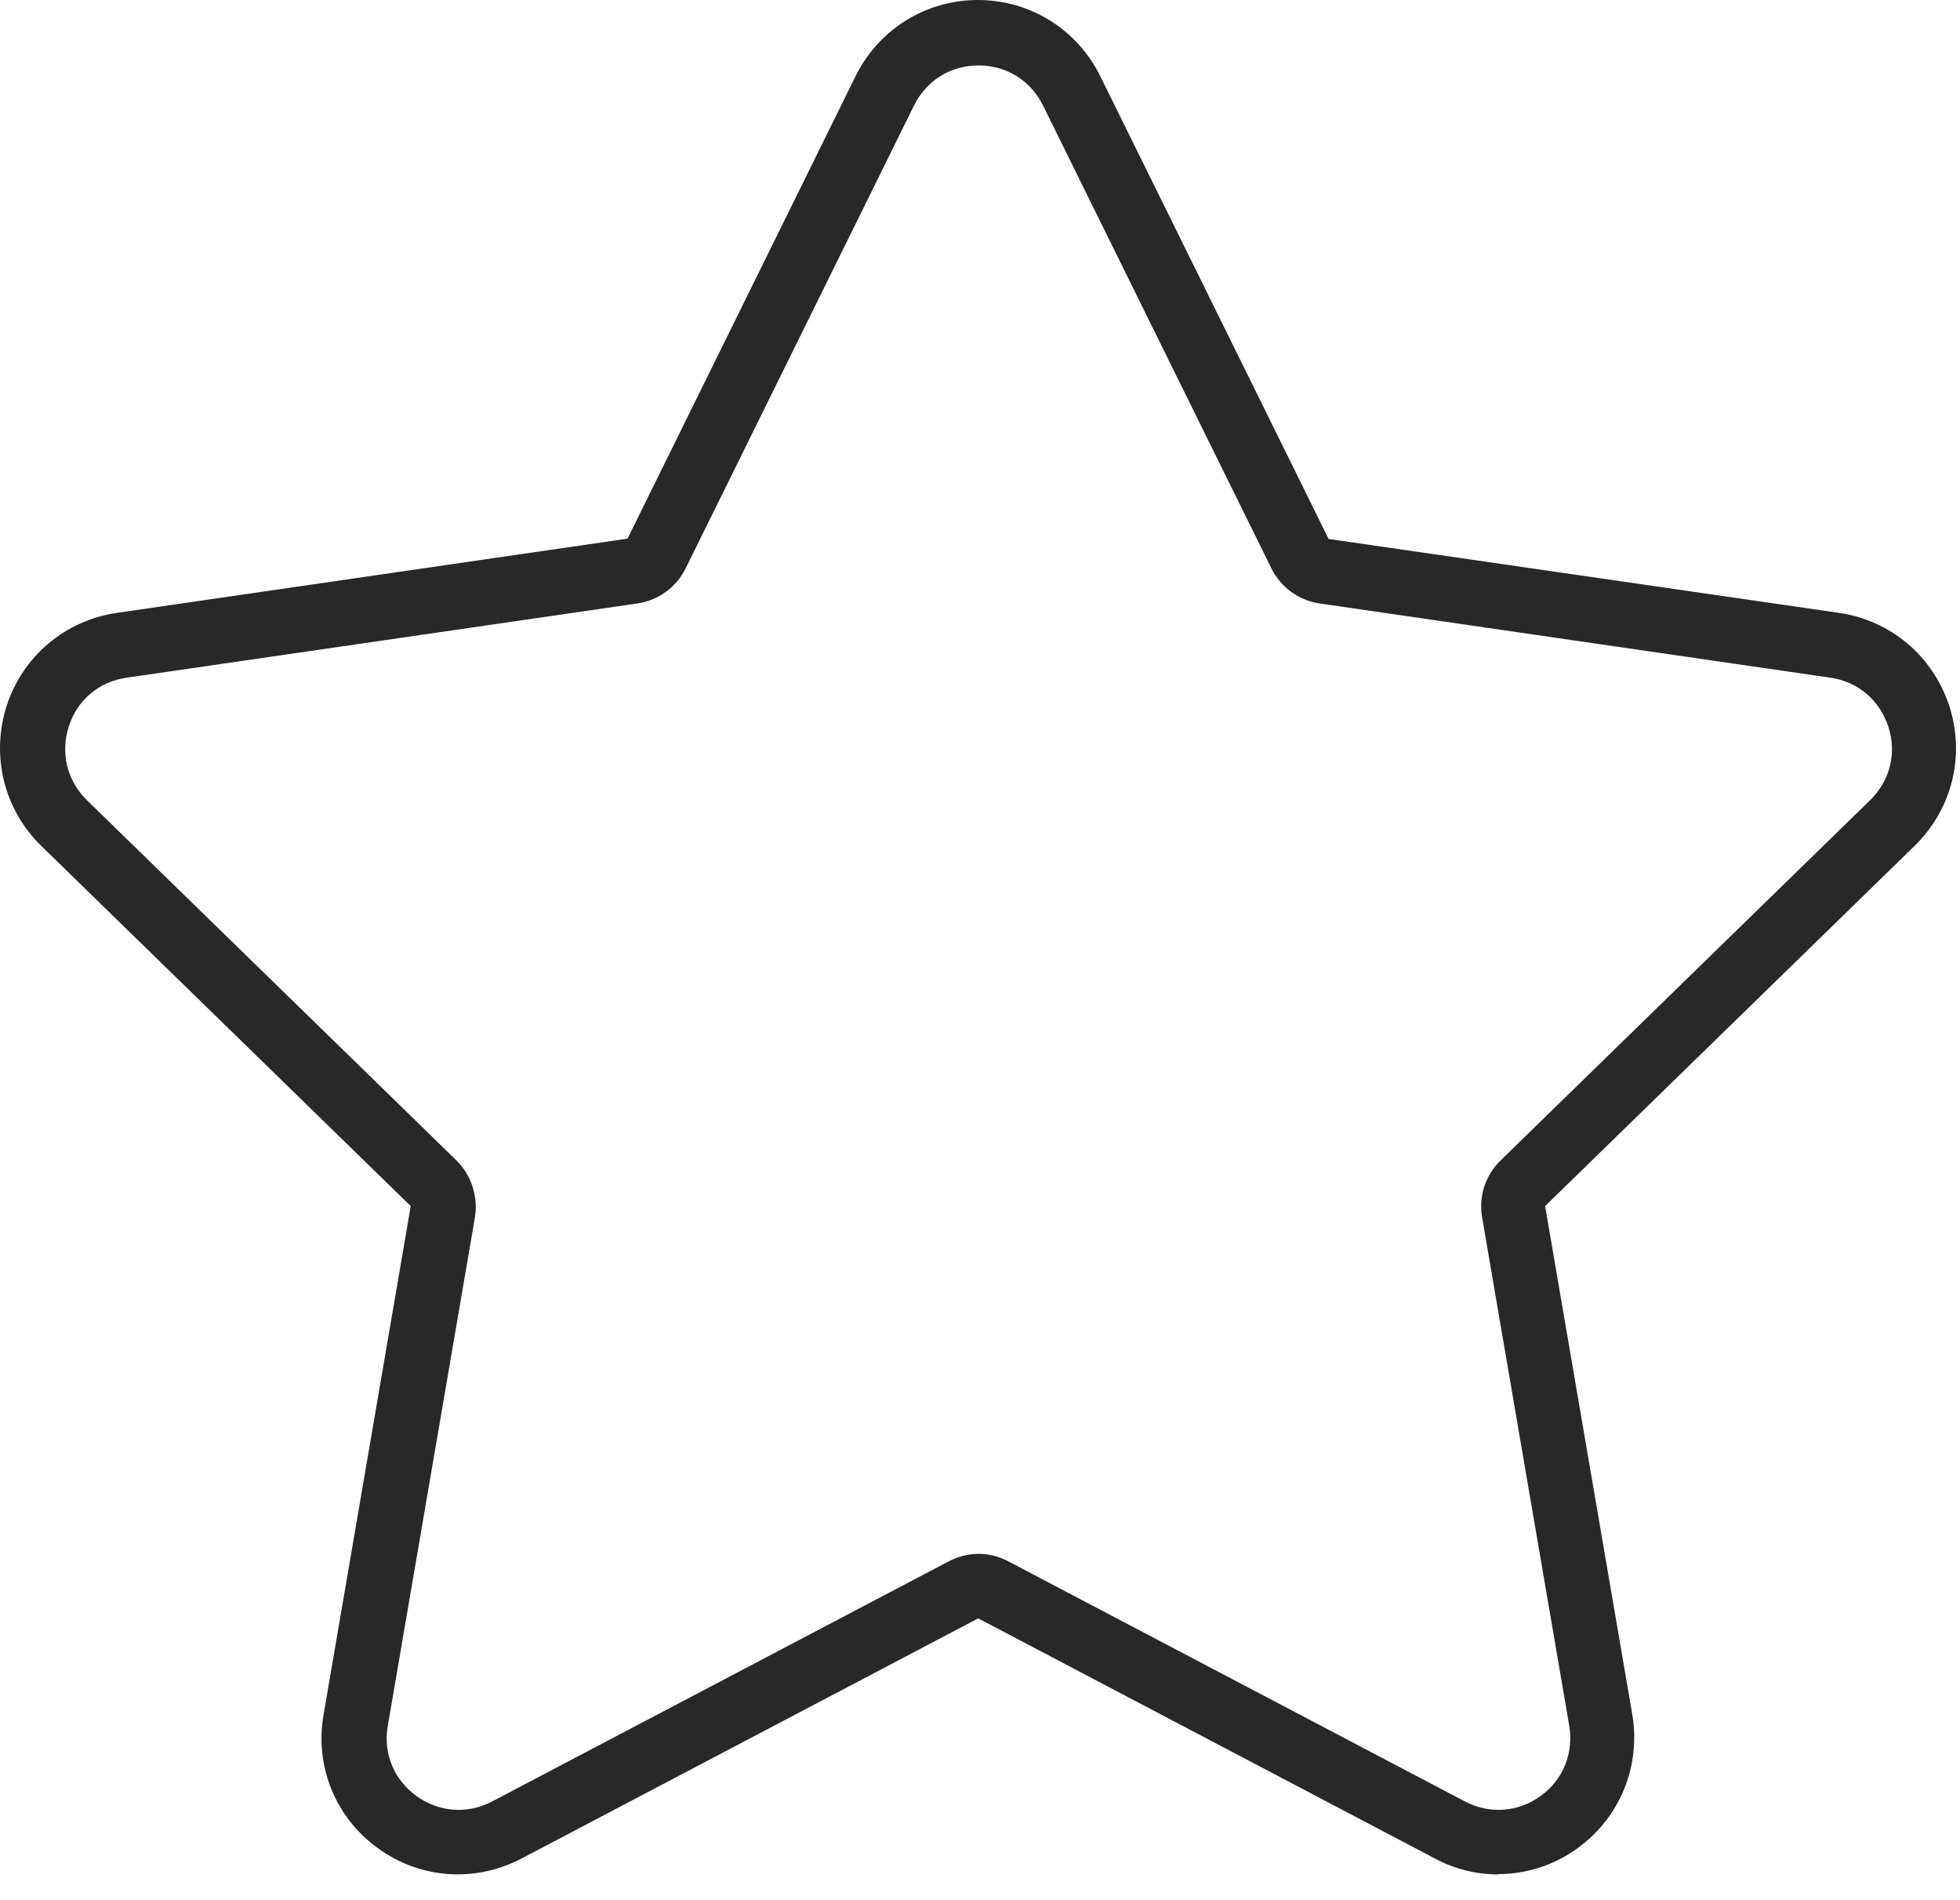 <svg width="65" height="63" viewBox="0 0 65 63" fill="none" xmlns="http://www.w3.org/2000/svg">
<path d="M49.691 62.15C48.971 62.15 48.251 61.98 47.581 61.62L32.441 53.66L17.301 61.62C15.761 62.43 13.931 62.3 12.531 61.28C11.121 60.26 10.431 58.56 10.731 56.85L13.621 39.99L1.371 28.05C0.131 26.84 -0.309 25.06 0.221 23.4C0.761 21.75 2.161 20.57 3.881 20.32L20.811 17.86L28.371 2.53C29.141 0.97 30.701 0 32.431 0C34.161 0 35.721 0.97 36.491 2.53L44.061 17.87L60.981 20.32C62.701 20.57 64.101 21.75 64.641 23.4C65.181 25.05 64.741 26.83 63.491 28.05L51.241 39.99L54.131 56.84C54.421 58.55 53.731 60.25 52.331 61.27C51.541 61.85 50.611 62.14 49.671 62.14L49.691 62.15ZM32.441 51.52C32.781 51.52 33.121 51.6 33.441 51.77L48.581 59.73C49.401 60.16 50.341 60.09 51.091 59.55C51.841 59.01 52.191 58.13 52.041 57.22L49.151 40.36C49.031 39.67 49.261 38.96 49.771 38.47L62.021 26.53C62.681 25.88 62.911 24.97 62.621 24.09C62.331 23.21 61.611 22.6 60.701 22.47L43.771 20.01C43.071 19.91 42.471 19.47 42.161 18.84L34.591 3.5C34.181 2.67 33.381 2.17 32.451 2.17C31.521 2.17 30.721 2.67 30.311 3.5L22.741 18.84C22.431 19.47 21.831 19.91 21.131 20.01L4.201 22.47C3.281 22.6 2.561 23.21 2.281 24.09C2.001 24.97 2.221 25.88 2.881 26.53L15.131 38.47C15.631 38.96 15.861 39.67 15.751 40.36L12.861 57.22C12.701 58.13 13.061 59.01 13.811 59.55C14.561 60.09 15.501 60.16 16.321 59.73L31.461 51.77C31.771 51.61 32.111 51.52 32.461 51.52H32.441Z" fill="#282828"/>
</svg>
